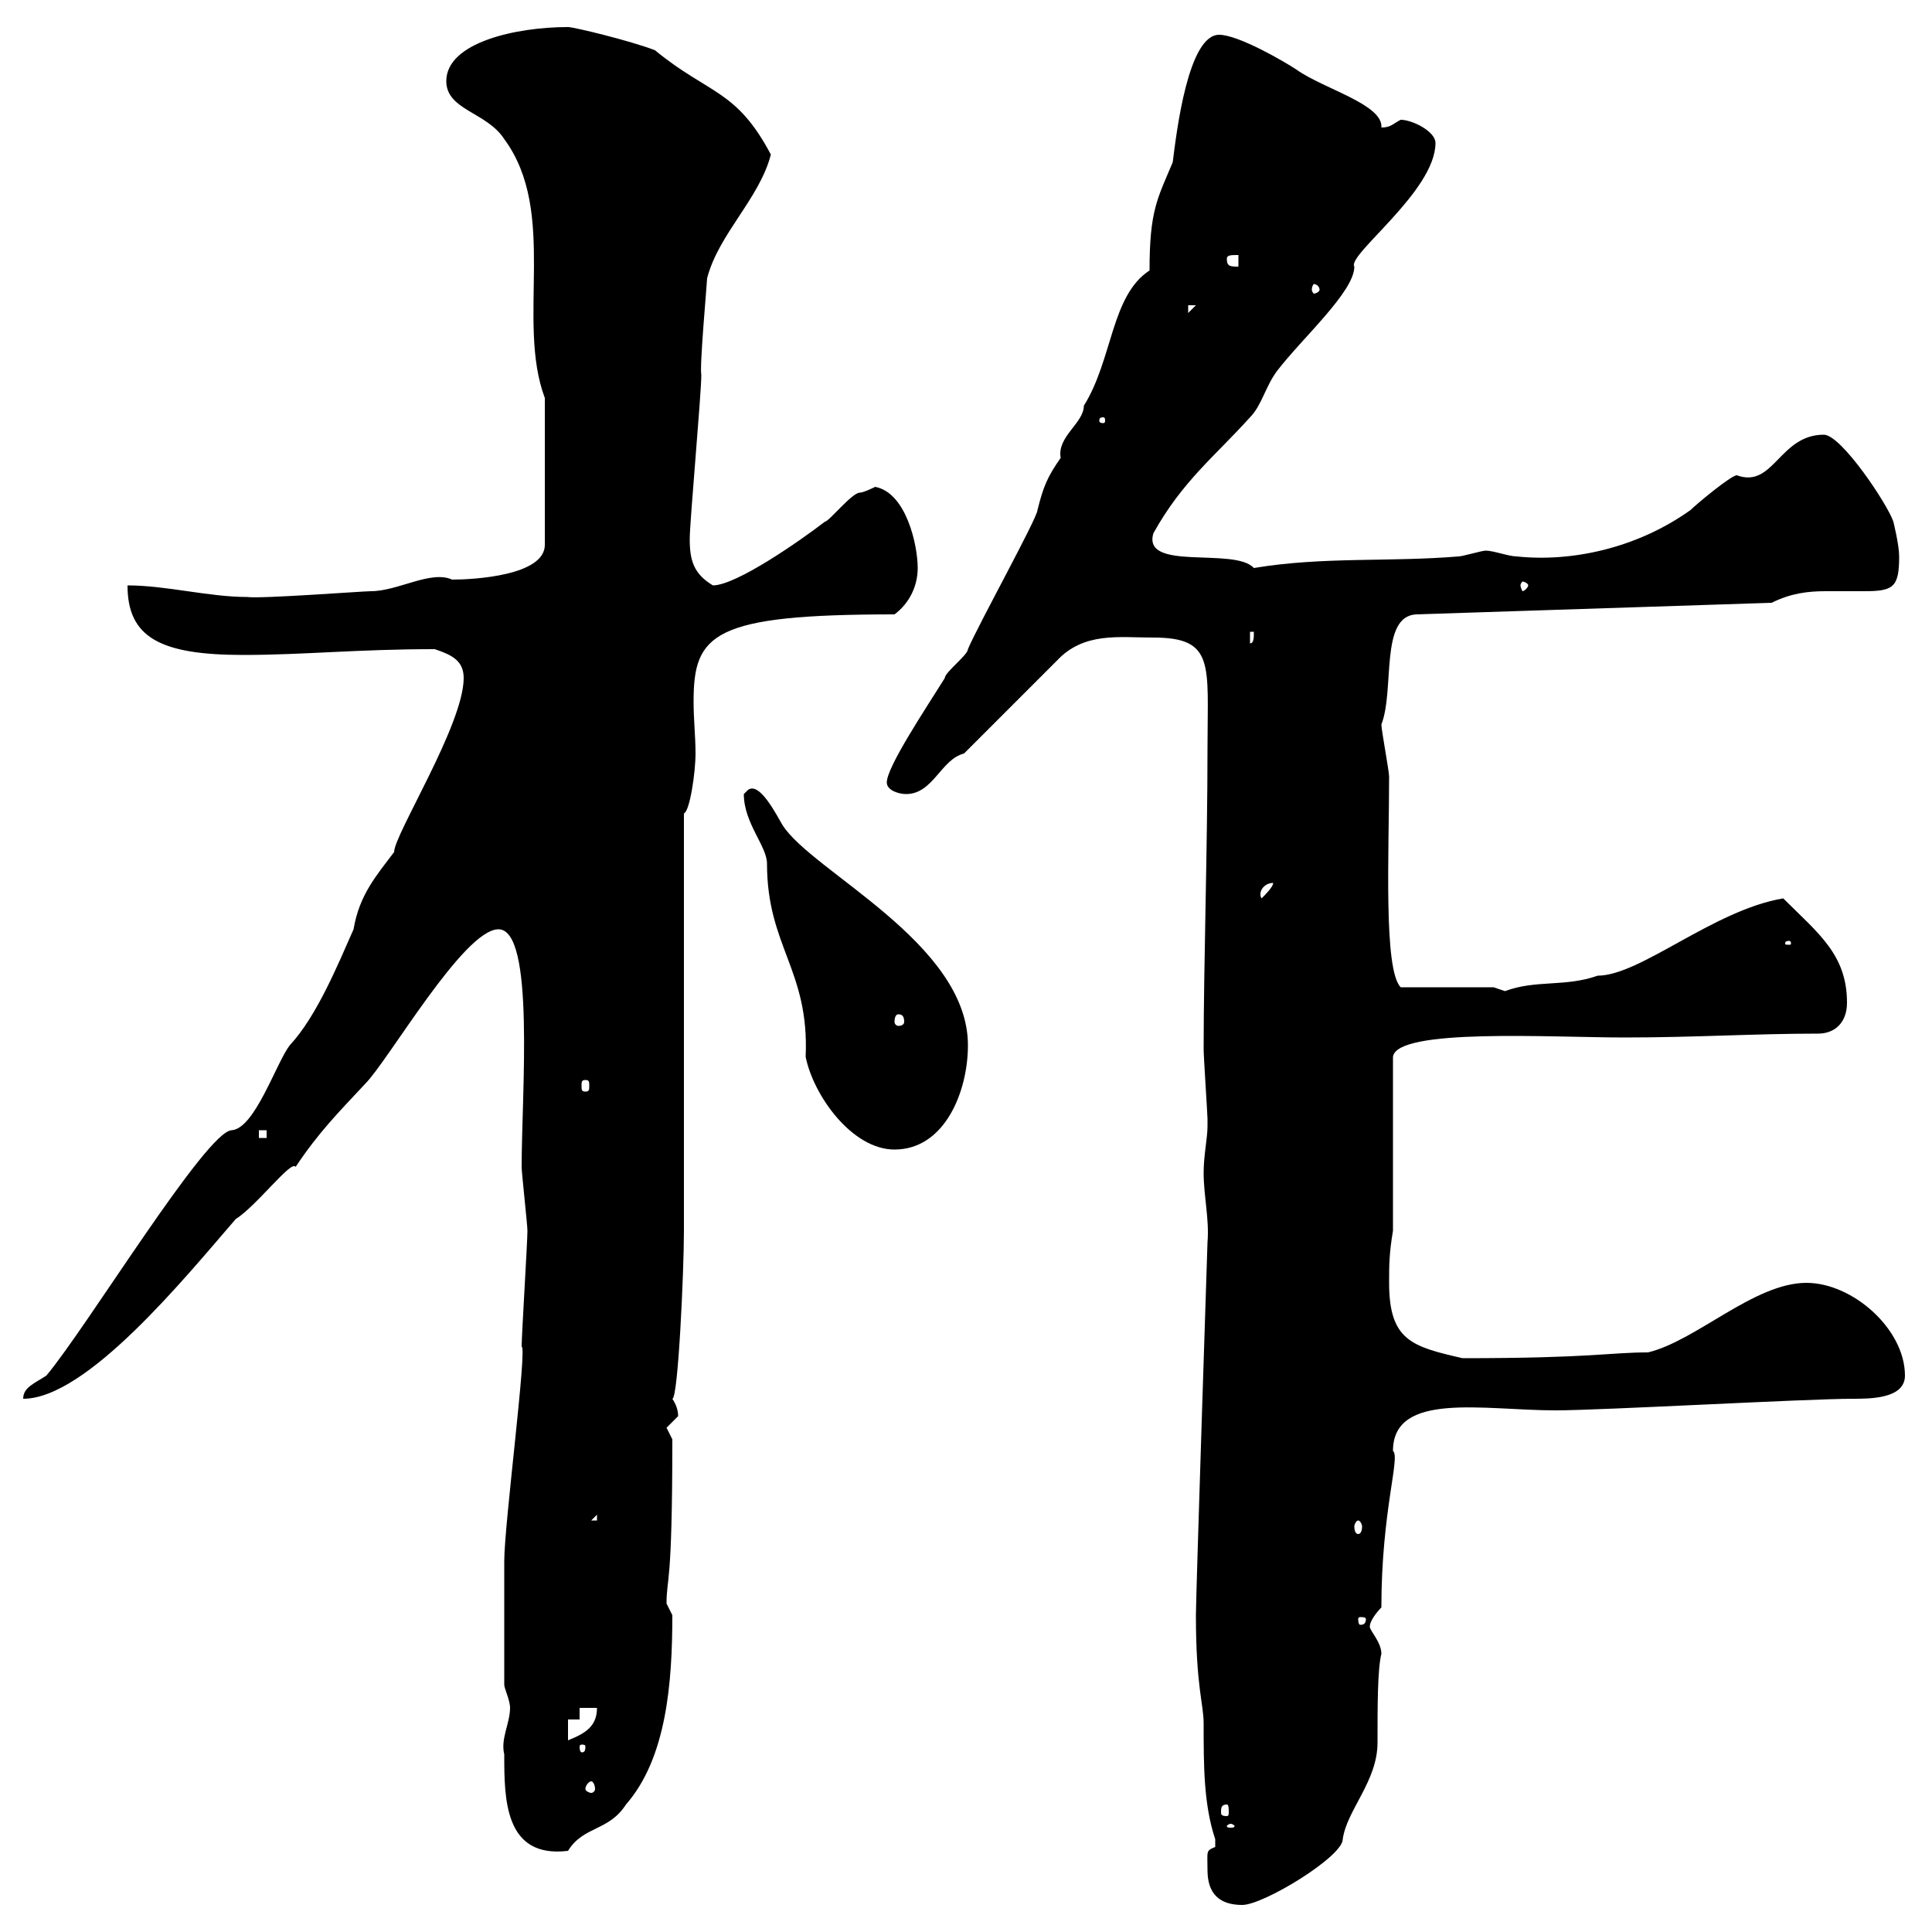 <svg xmlns="http://www.w3.org/2000/svg" xmlns:xlink="http://www.w3.org/1999/xlink" width="300" height="300"><path d="M187.50 290.40C187.50 294 189.30 295.80 192.90 295.80C196.20 295.80 208.50 288.30 208.50 285.60C209.10 281.10 213.90 276.60 213.90 270.60C213.90 264.90 213.90 259.20 214.50 256.80C214.50 255 212.70 253.20 212.70 252.60C212.70 251.40 214.50 249.60 214.50 249.60C214.50 234.60 217.50 226.20 216.30 225.30C216.30 216 230.40 219 241.50 219C248.70 219 280.50 217.20 287.70 217.20C290.40 217.20 295.80 217.20 295.80 213.60C295.80 206.40 287.70 199.20 280.50 199.20C272.40 199.20 263.40 208.20 255.90 210C249.90 210 247.20 210.90 227.10 210.90C219.30 209.10 215.70 208.20 215.70 199.20C215.70 196.50 215.70 194.70 216.30 191.10L216.30 164.10C216.90 159.60 240.90 161.10 252.30 161.10C263.10 161.10 272.40 160.50 282.30 160.50C285 160.50 286.80 158.70 286.80 155.70C286.80 148.20 282.30 144.90 276.90 139.50C266.10 141.30 254.70 151.50 248.10 151.50C243 153.30 238.50 152.10 233.70 153.90C233.70 153.90 231.90 153.30 231.90 153.30L217.50 153.30C214.80 150.60 215.70 132.30 215.70 120.60C215.70 119.70 214.50 113.40 214.50 112.50C216.60 107.10 214.20 95.70 219.90 95.40L275.10 93.60C278.10 92.10 280.80 91.80 283.50 91.80C285.30 91.80 287.10 91.80 289.50 91.80C294 91.80 294.90 91.20 294.90 86.40C294.90 84.60 294 81 294 81C293.10 78.30 285.90 67.50 283.20 67.50C276.30 67.50 275.40 75.90 269.70 73.80C268.80 73.80 263.40 78.30 262.50 79.20C254.10 85.20 243.90 87.30 235.50 86.40C234.30 86.40 231.90 85.50 230.70 85.50C230.10 85.50 227.10 86.40 226.50 86.40C215.70 87.30 205.50 86.40 194.70 88.20C191.70 84.90 177.30 88.80 179.10 82.80C183.60 74.70 188.70 70.80 194.10 64.80C195.90 63 196.50 60 198.30 57.60C202.20 52.50 210.30 45.30 210.30 41.40C209.10 39.60 222.90 29.70 222.90 22.20C222.90 20.40 219.30 18.60 217.50 18.60C216.30 19.20 216 19.80 214.50 19.80C214.80 16.20 205.50 13.80 201.30 10.80C199.50 9.60 192.30 5.40 189.30 5.40C184.50 5.40 182.70 20.40 182.10 25.20C179.70 30.90 178.50 32.70 178.50 42C172.50 45.90 172.80 55.80 168.30 63C168.30 65.70 164.10 67.80 164.70 71.10C162.60 74.10 162 75.60 161.10 79.20C161.10 80.40 151.80 97.20 150.30 100.80C150.30 101.70 146.70 104.40 146.70 105.30C143.70 110.10 137.70 119.10 137.70 121.50C137.70 122.70 139.50 123.30 140.70 123.30C144.90 123.30 146.10 117.90 149.70 117L164.10 102.60C168.30 98.10 173.70 99 179.10 99C188.70 99 187.50 103.20 187.50 116.10C187.50 131.70 186.90 150 186.90 162.90C186.90 164.10 187.50 173.10 187.50 173.70C187.50 173.70 187.50 173.70 187.50 174.90C187.50 176.70 186.90 179.40 186.90 182.10C186.90 185.70 187.80 189.30 187.50 192.90C187.50 192.90 185.70 247.80 185.70 250.80C185.70 261.90 186.90 264.60 186.90 267.60C186.90 274.20 186.90 280.20 188.70 285.60C188.70 285.60 188.70 285.60 188.70 286.80C187.20 287.40 187.50 287.40 187.50 290.40ZM78.30 272.40C78.30 279.30 78.30 288.60 88.20 287.40C90.60 283.50 94.50 284.40 97.20 280.20C103.50 273 104.40 261.30 104.40 250.80C104.40 250.80 103.50 249 103.50 249C103.50 244.80 104.40 246.90 104.40 223.50C104.40 223.50 103.50 221.70 103.50 221.70C103.50 221.70 105.30 219.90 105.30 219.90C105.30 219 105 218.10 104.40 217.20C105.30 217.20 106.20 197.40 106.20 191.10L106.20 126.30C107.10 126 108 120 108 117C108 114.30 107.70 111.90 107.70 108.90C107.70 98.40 110.70 95.40 138.90 95.40C141.30 93.60 142.50 90.90 142.50 88.20C142.50 84.60 140.70 76.50 135.90 75.60C135.90 75.60 134.10 76.50 133.50 76.50C132.30 76.50 128.70 81 128.10 81C124.20 84 114.30 90.90 110.70 90.90C107.70 89.10 107.10 87 107.10 83.70C107.10 81 108.90 61.20 108.90 58.20C108.60 57 109.80 43.80 109.80 43.20C111.60 36.30 117.90 30.90 119.70 24C114.30 13.80 110.10 14.70 101.70 7.80C97.80 6.30 89.10 4.20 88.20 4.20C80.10 4.20 69.30 6.60 69.30 12.60C69.30 17.10 75.60 17.40 78.30 21.60C86.70 33 80.10 49.80 84.60 61.80L84.60 84.60C84.60 89.40 73.50 90 70.20 90C66.90 88.50 61.80 91.80 57.60 91.80C56.40 91.80 40.50 93 38.40 92.70C32.40 92.70 25.80 90.90 19.80 90.90C19.80 99 24.90 101.70 37.80 101.70C47.10 101.70 55.50 100.80 67.50 100.80C70.20 101.70 72 102.60 72 105.30C72 112.50 61.20 129.60 61.20 132.30C58.50 135.90 55.80 138.90 54.90 144.30C52.50 149.70 49.20 157.80 45 162.30C42.90 165 39.60 175.20 36 175.50C32.10 175.50 13.50 206.10 7.20 213.60C5.40 214.80 3.60 215.40 3.60 217.20C13.50 217.20 28.80 198.30 36.60 189.30C39.90 187.20 45.30 180 45.90 181.20C49.50 175.80 52.50 172.80 56.70 168.30C60.30 164.70 72 144.30 77.40 144.30C83.10 144.30 81 169.80 81 181.20C81 182.10 81.90 190.20 81.90 191.10C81.90 192.90 81 207.30 81 209.10C81.90 209.10 78.30 236.70 78.30 242.40C78.30 246.60 78.30 254.70 78.30 261.60C78.30 262.20 79.20 264 79.20 265.20C79.20 267.60 77.70 270 78.30 272.40ZM191.10 283.20C191.40 283.20 191.70 283.50 191.70 283.50C191.70 283.80 191.40 283.80 191.10 283.80C190.80 283.80 190.50 283.80 190.50 283.50C190.50 283.50 190.80 283.20 191.10 283.20ZM190.50 280.20C190.80 280.20 190.80 280.80 190.80 281.40C190.80 281.70 190.80 282 190.50 282C189.60 282 189.60 281.70 189.60 281.40C189.60 280.80 189.60 280.20 190.50 280.20ZM91.80 276.60C92.10 276.60 92.40 277.20 92.40 277.80C92.40 278.10 92.10 278.40 91.80 278.40C91.50 278.40 90.90 278.10 90.90 277.80C90.90 277.20 91.50 276.60 91.80 276.60ZM90.90 271.20C90.90 272.10 90.60 272.10 90.30 272.10C90.30 272.10 90 272.10 90 271.20C90 270.90 90.30 270.90 90.30 270.90C90.60 270.90 90.90 270.90 90.90 271.20ZM88.20 267L90 267L90 265.20L92.70 265.20C92.70 268.50 90.30 269.40 87.30 270.60L88.20 270.60ZM212.10 251.40C212.10 252.30 211.50 252.30 211.20 252.30C211.20 252.30 210.90 252.30 210.90 251.40C210.90 251.10 211.20 251.10 211.20 251.10C211.50 251.10 212.10 251.10 212.10 251.40ZM210.90 236.10C211.20 236.10 211.50 236.70 211.50 237C211.50 237.90 211.20 238.20 210.90 238.20C210.60 238.20 210.30 237.90 210.30 237C210.30 236.70 210.60 236.10 210.90 236.10ZM92.70 235.20L92.70 236.10L91.80 236.10ZM115.50 123.30C115.50 127.80 119.10 131.40 119.10 134.10C119.10 147 125.70 150.60 125.10 164.10C126.30 170.10 132.30 178.50 138.90 178.50C146.70 178.50 150.30 169.50 150.30 162.30C150.30 146.40 126 135.30 121.50 128.10C120.60 126.60 117.90 121.20 116.10 122.70C116.10 122.70 115.50 123.30 115.50 123.30ZM40.20 175.50L41.40 175.50L41.40 176.70L40.20 176.70ZM90.90 167.70C91.50 167.70 91.50 168 91.50 168.60C91.50 169.20 91.50 169.50 90.90 169.50C90.30 169.50 90.30 169.20 90.30 168.60C90.30 168 90.30 167.70 90.90 167.70ZM139.50 157.50C140.10 157.50 140.40 157.80 140.40 158.70C140.40 159 140.10 159.30 139.50 159.30C139.20 159.30 138.90 159 138.90 158.70C138.90 157.80 139.20 157.50 139.50 157.50ZM277.80 146.10C278.10 146.10 278.10 146.40 278.10 146.40C278.10 146.70 278.10 146.70 277.80 146.70C277.20 146.70 277.20 146.70 277.20 146.40C277.20 146.40 277.20 146.10 277.80 146.10ZM197.70 137.10C197.70 137.70 196.50 138.90 195.90 139.50C195.30 138.60 196.20 137.10 197.70 137.10ZM194.10 98.10L194.70 98.10C194.70 99 194.70 99.90 194.10 99.90ZM237.30 90.90C237.30 91.20 236.70 91.80 236.40 91.80C236.40 91.80 236.10 91.20 236.10 90.90C236.10 90.60 236.40 90.30 236.40 90.30C236.70 90.30 237.30 90.60 237.30 90.90ZM171.30 64.80C171.60 64.80 171.60 65.10 171.60 65.40C171.60 65.40 171.60 65.70 171.30 65.70C170.70 65.70 170.70 65.40 170.70 65.40C170.70 65.10 170.70 64.80 171.30 64.80ZM184.50 47.40L185.70 47.40L184.50 48.60ZM204.90 45C204.90 45.30 204.30 45.60 204 45.60C204 45.60 203.70 45.30 203.70 45C203.70 44.40 204 44.10 204 44.10C204.30 44.10 204.90 44.40 204.90 45ZM190.50 40.20C190.50 39.60 191.10 39.60 192.30 39.60L192.30 41.40C191.10 41.40 190.50 41.40 190.50 40.20Z"/></svg>